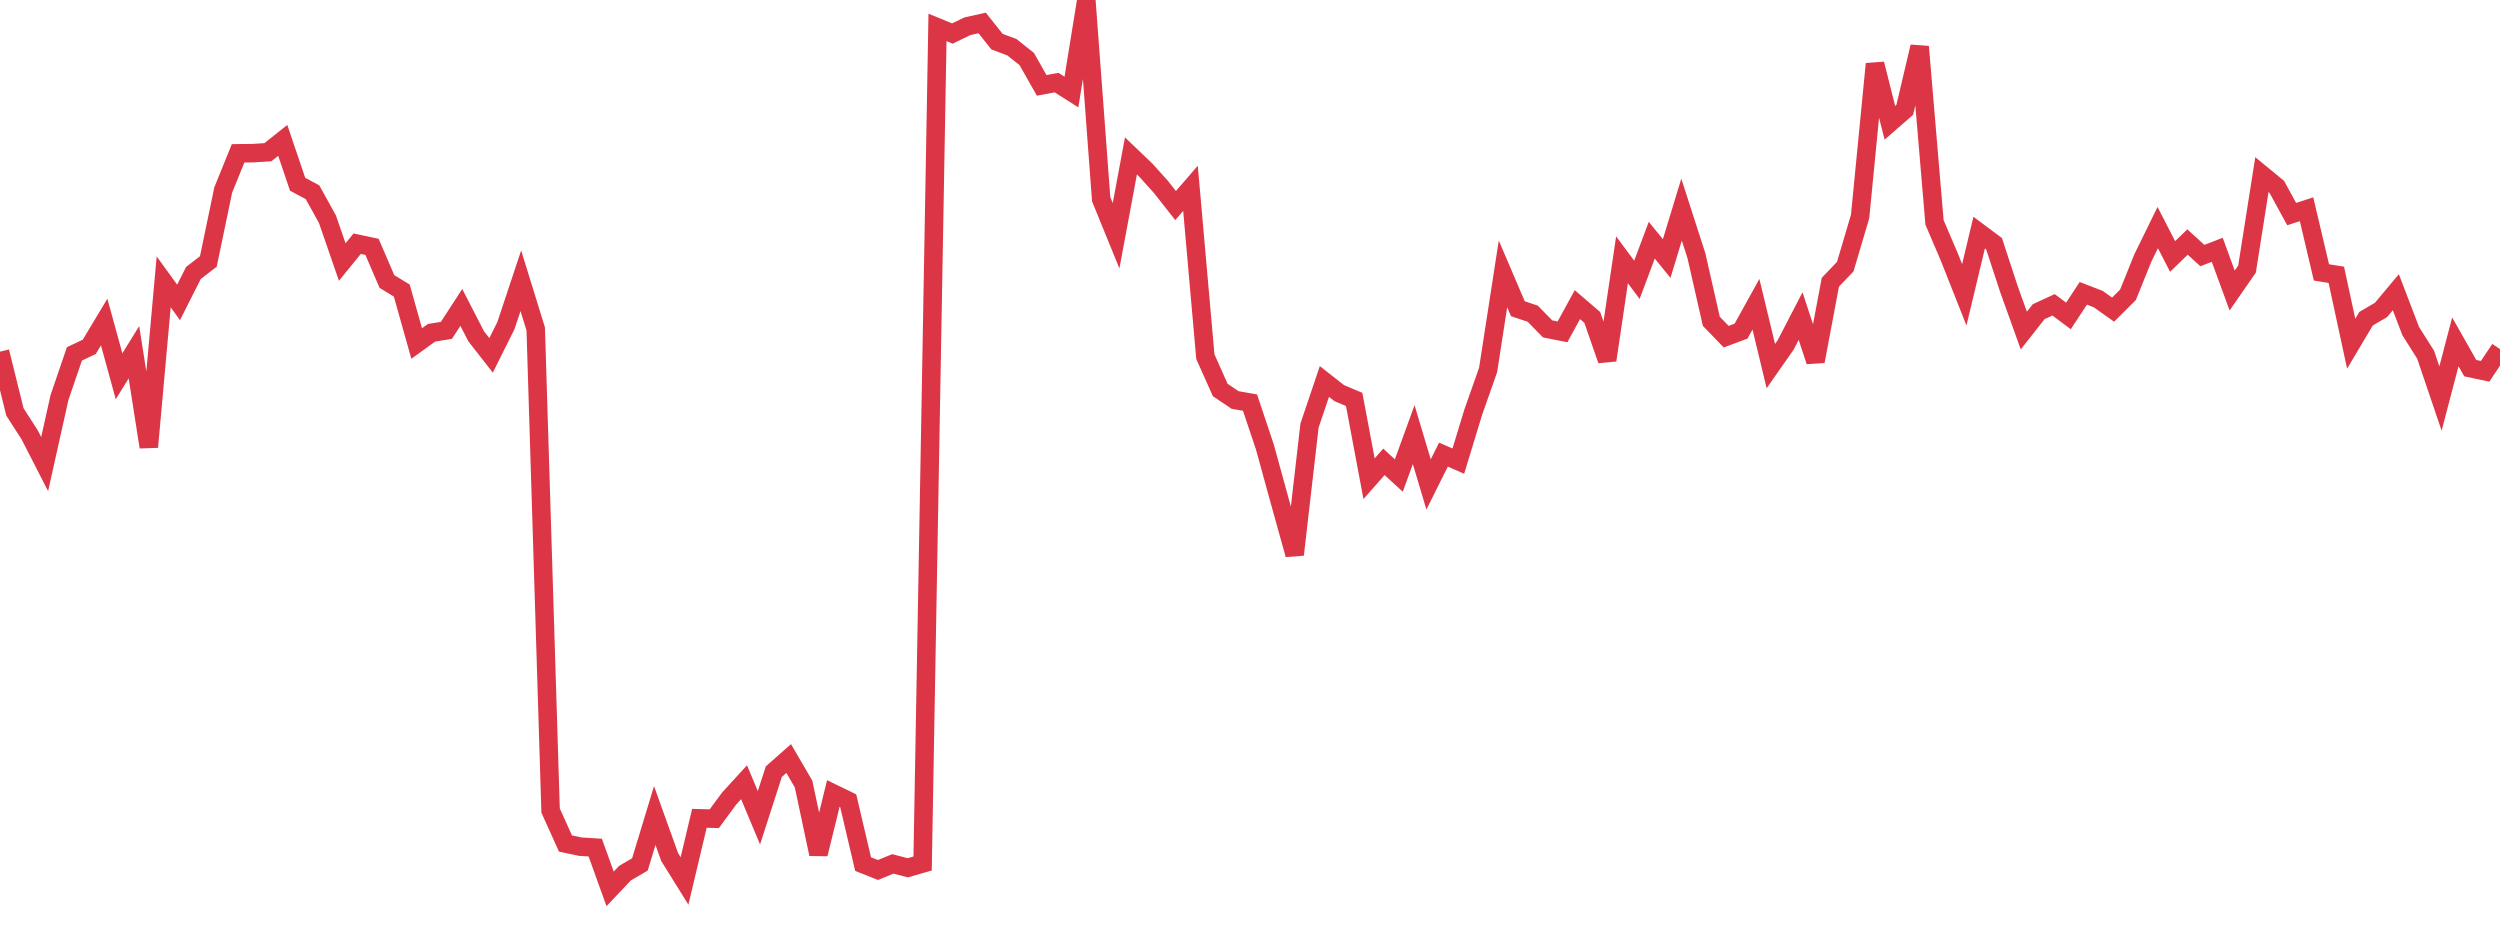 <?xml version="1.0" standalone="no"?>
<!DOCTYPE svg PUBLIC "-//W3C//DTD SVG 1.1//EN" "http://www.w3.org/Graphics/SVG/1.1/DTD/svg11.dtd">
<svg width="135" height="50" viewBox="0 0 135 50" preserveAspectRatio="none" class="sparkline" xmlns="http://www.w3.org/2000/svg"
xmlns:xlink="http://www.w3.org/1999/xlink"><path  class="sparkline--line" d="M 0 18.99 L 0 18.99 L 0.804 22.24 L 1.607 23.49 L 2.411 25.06 L 3.214 21.46 L 4.018 19.11 L 4.821 18.73 L 5.625 17.39 L 6.429 20.32 L 7.232 19.02 L 8.036 24.14 L 8.839 15.22 L 9.643 16.33 L 10.446 14.74 L 11.25 14.12 L 12.054 10.26 L 12.857 8.28 L 13.661 8.27 L 14.464 8.22 L 15.268 7.58 L 16.071 9.95 L 16.875 10.38 L 17.679 11.83 L 18.482 14.15 L 19.286 13.16 L 20.089 13.33 L 20.893 15.2 L 21.696 15.69 L 22.5 18.55 L 23.304 17.97 L 24.107 17.84 L 24.911 16.6 L 25.714 18.16 L 26.518 19.19 L 27.321 17.58 L 28.125 15.16 L 28.929 17.76 L 29.732 43.77 L 30.536 45.55 L 31.339 45.72 L 32.143 45.77 L 32.946 48 L 33.75 47.15 L 34.554 46.68 L 35.357 44.04 L 36.161 46.28 L 36.964 47.57 L 37.768 44.19 L 38.571 44.21 L 39.375 43.12 L 40.179 42.24 L 40.982 44.16 L 41.786 41.67 L 42.589 40.96 L 43.393 42.34 L 44.196 46.12 L 45 42.85 L 45.804 43.24 L 46.607 46.66 L 47.411 46.98 L 48.214 46.65 L 49.018 46.86 L 49.821 46.63 L 50.625 1.48 L 51.429 1.81 L 52.232 1.42 L 53.036 1.24 L 53.839 2.25 L 54.643 2.55 L 55.446 3.19 L 56.25 4.61 L 57.054 4.46 L 57.857 4.97 L 58.661 0 L 59.464 10.76 L 60.268 12.73 L 61.071 8.42 L 61.875 9.19 L 62.679 10.08 L 63.482 11.1 L 64.286 10.17 L 65.089 19.26 L 65.893 21.06 L 66.696 21.6 L 67.5 21.74 L 68.304 24.14 L 69.107 27.06 L 69.911 29.95 L 70.714 22.98 L 71.518 20.6 L 72.321 21.23 L 73.125 21.57 L 73.929 25.85 L 74.732 24.94 L 75.536 25.68 L 76.339 23.47 L 77.143 26.16 L 77.946 24.55 L 78.75 24.9 L 79.554 22.26 L 80.357 19.98 L 81.161 14.79 L 81.964 16.67 L 82.768 16.94 L 83.571 17.76 L 84.375 17.92 L 85.179 16.45 L 85.982 17.14 L 86.786 19.45 L 87.589 14.03 L 88.393 15.11 L 89.196 12.97 L 90 13.96 L 90.804 11.32 L 91.607 13.81 L 92.411 17.35 L 93.214 18.18 L 94.018 17.88 L 94.821 16.43 L 95.625 19.77 L 96.429 18.62 L 97.232 17.07 L 98.036 19.51 L 98.839 15.24 L 99.643 14.4 L 100.446 11.69 L 101.25 3.45 L 102.054 6.63 L 102.857 5.93 L 103.661 2.52 L 104.464 12.01 L 105.268 13.89 L 106.071 15.92 L 106.875 12.56 L 107.679 13.16 L 108.482 15.61 L 109.286 17.85 L 110.089 16.83 L 110.893 16.46 L 111.696 17.06 L 112.5 15.84 L 113.304 16.15 L 114.107 16.72 L 114.911 15.92 L 115.714 13.93 L 116.518 12.29 L 117.321 13.85 L 118.125 13.07 L 118.929 13.8 L 119.732 13.49 L 120.536 15.69 L 121.339 14.53 L 122.143 9.43 L 122.946 10.09 L 123.75 11.56 L 124.554 11.3 L 125.357 14.71 L 126.161 14.84 L 126.964 18.56 L 127.768 17.21 L 128.571 16.74 L 129.375 15.78 L 130.179 17.88 L 130.982 19.15 L 131.786 21.52 L 132.589 18.46 L 133.393 19.88 L 134.196 20.05 L 135 18.85" fill="none" stroke-width="1" stroke="#dc3545"></path></svg>